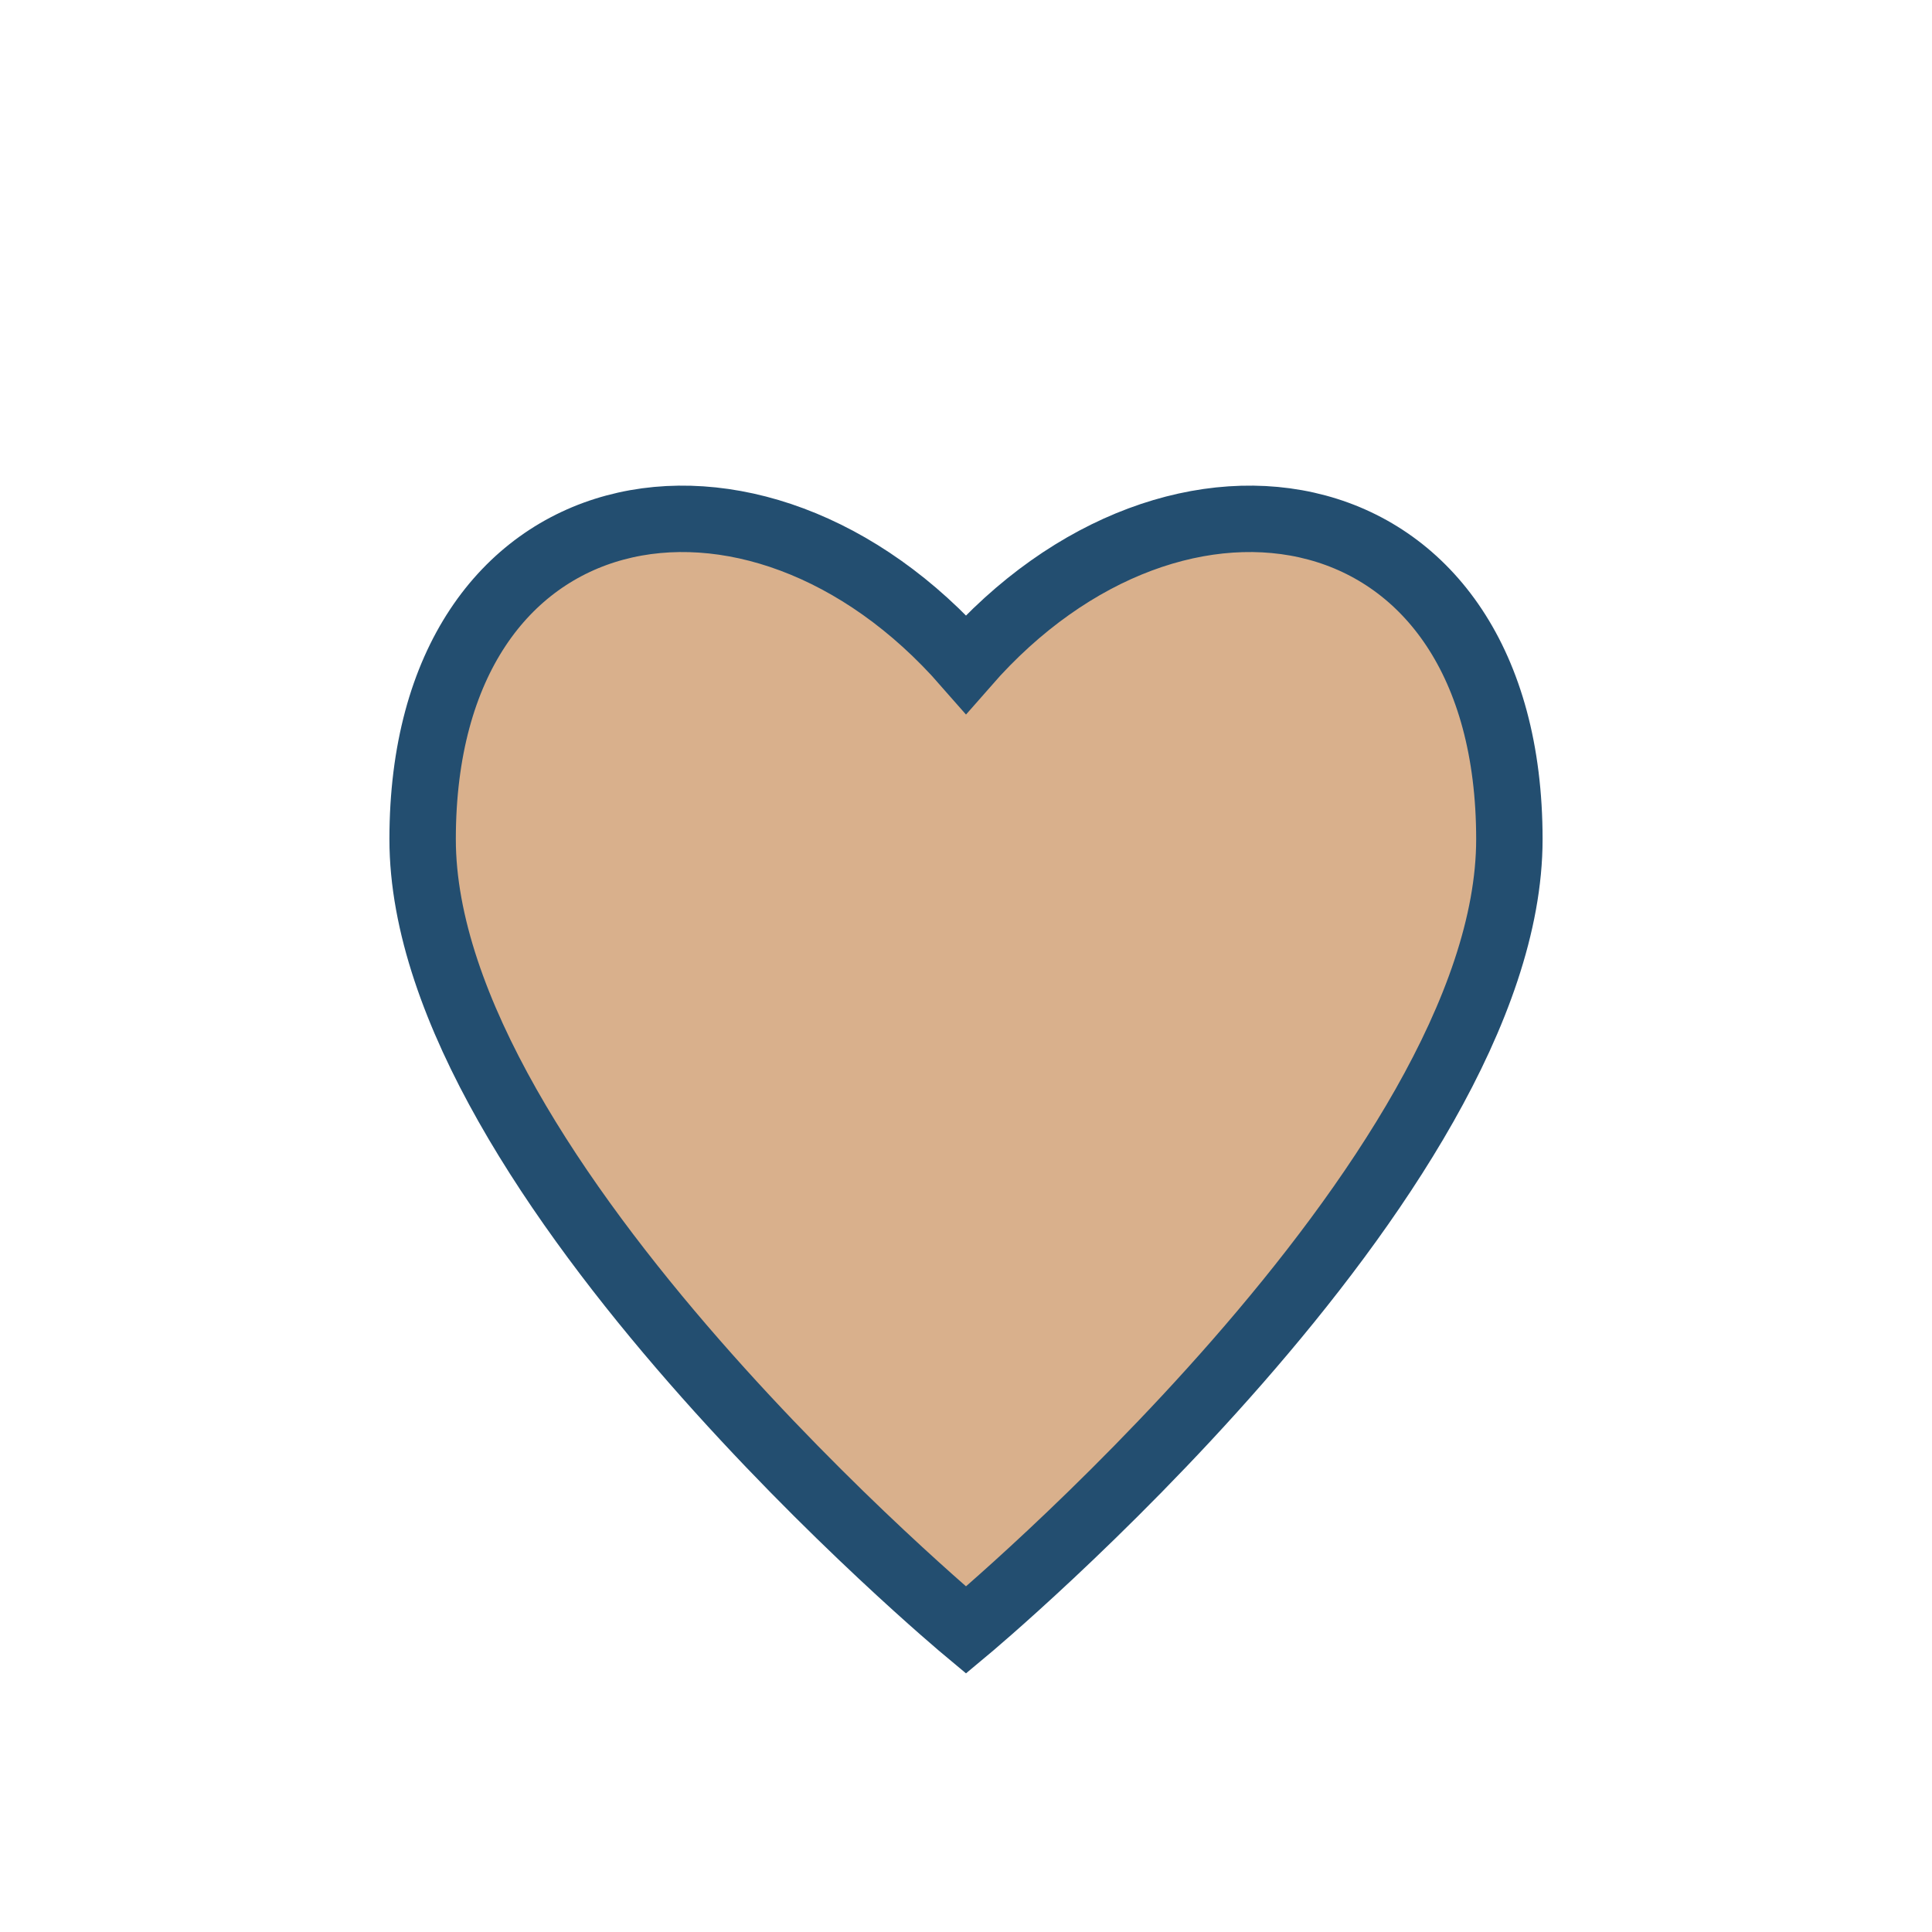 <?xml version="1.0" encoding="UTF-8"?>
<svg xmlns="http://www.w3.org/2000/svg" width="32" height="32" viewBox="0 0 32 32"><path d="M16 27s-9-7.5-9-13.1C7 8 12.5 7 16 11c3.5-4 9-3 9 2.9 0 5.6-9 13.1-9 13.1z" fill="#D9B08C" stroke="#234E70" stroke-width="1.1"/></svg>